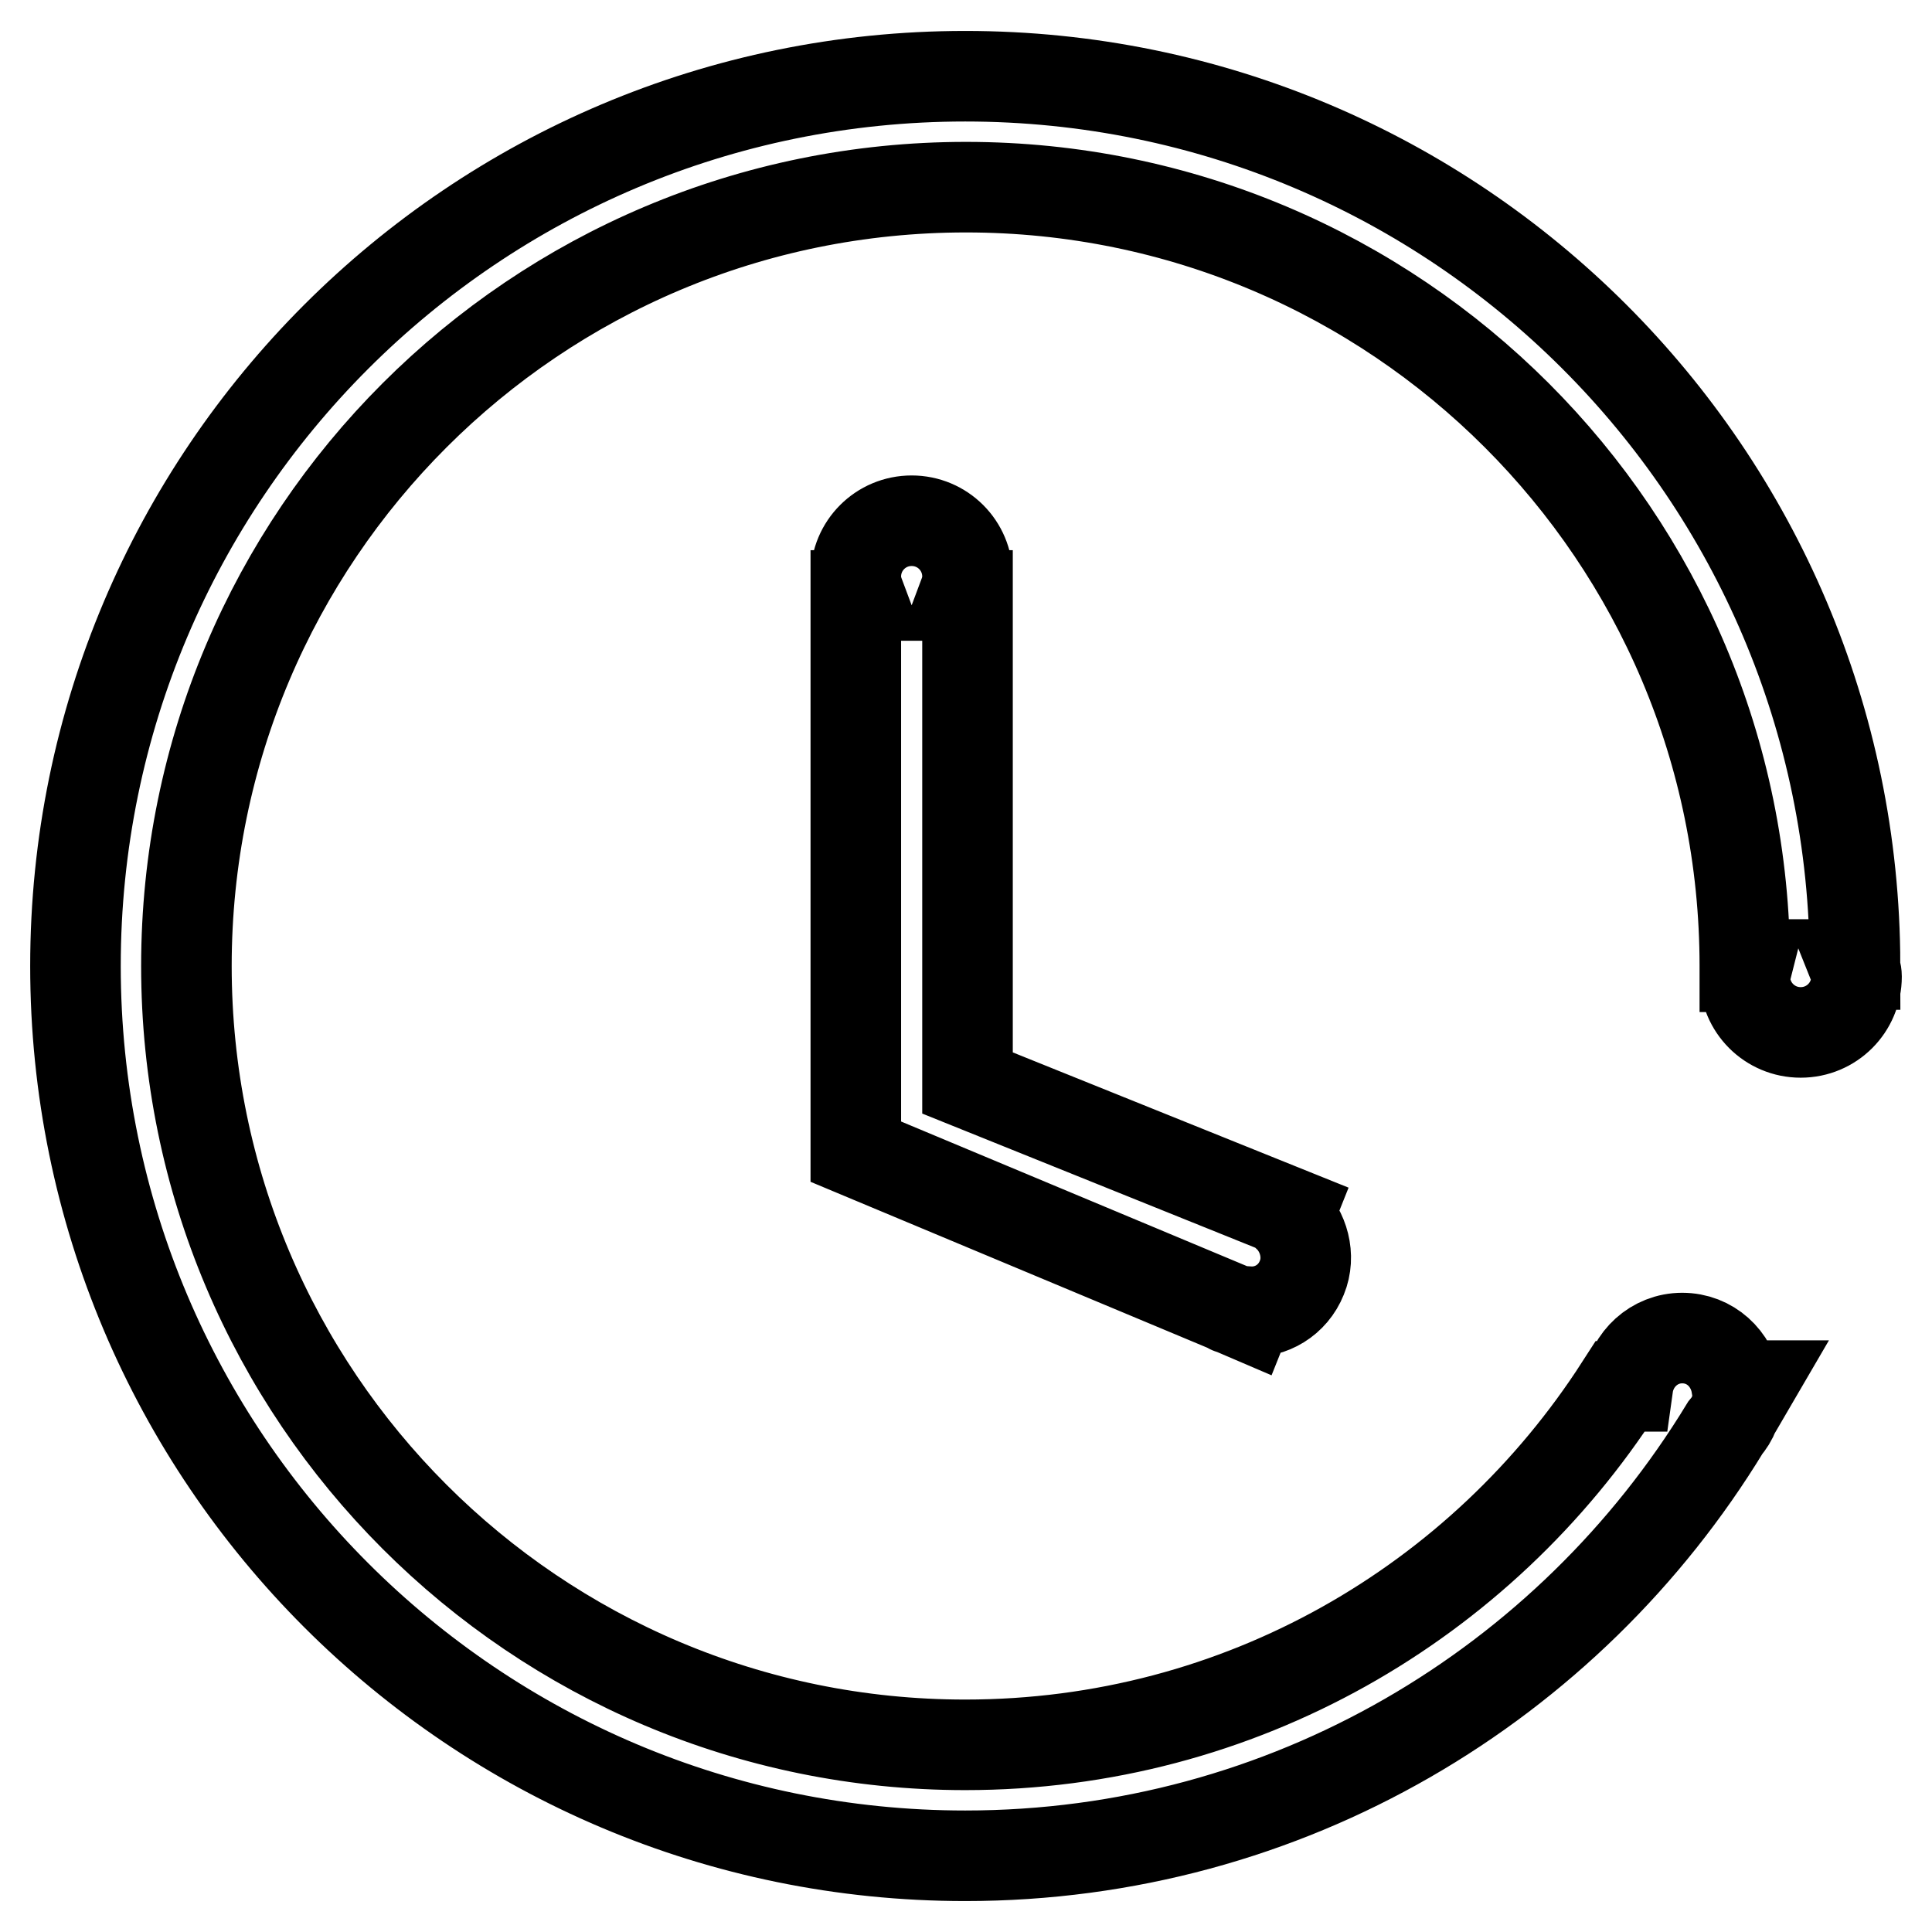<?xml version="1.0" encoding="utf-8"?>
<!-- Svg Vector Icons : http://www.onlinewebfonts.com/icon -->
<!DOCTYPE svg PUBLIC "-//W3C//DTD SVG 1.1//EN" "http://www.w3.org/Graphics/SVG/1.1/DTD/svg11.dtd">
<svg version="1.1" xmlns="http://www.w3.org/2000/svg" xmlns:xlink="http://www.w3.org/1999/xlink" x="0px" y="0px" viewBox="0 0 256 256" enable-background="new 0 0 256 256" xml:space="preserve">
<g> <path stroke-width="12" fill-opacity="0" stroke="#000000"  d="M172.5,169.3c-1.2,3-4.1,4.7-7.1,4.5l-0.2,0.5l-2.1-0.9c0,0-0.1,0-0.1,0c-0.1,0-0.1-0.1-0.1-0.1l-49.5-20.7 V78.9h0.5c-0.3-0.8-0.5-1.6-0.5-2.5c0-4.1,3.3-7.4,7.4-7.4c4.1,0,7.4,3.3,7.4,7.4c0,0.9-0.2,1.7-0.5,2.5h0.5v64.6l42.7,17.2 l-0.2,0.5C172.7,163.1,173.7,166.4,172.5,169.3z M246,129.4c0,4.1-3.3,7.4-7.4,7.4s-7.4-3.3-7.4-7.4c0-0.5,0.2-0.9,0.3-1.3l-0.3,0 c0,0,0,0,0-0.1c0-57-46.2-103.2-103.2-103.2C70.9,24.8,24.7,71,24.7,128c0,57,46.2,103.2,103.2,103.2c36.5,0,68.4-18.9,86.8-47.5 l1,0c0.5-3.6,3.5-6.4,7.2-6.4c3.7,0,6.6,2.7,7.2,6.3l1.8,0c-0.7,1.2-1.4,2.4-2.1,3.6c-0.3,0.8-0.7,1.4-1.2,2 c-20.7,34-58,56.7-100.7,56.7C62.8,245.9,10,193.1,10,128C10,62.9,62.8,10.1,127.9,10.1c65.1,0,117.8,52.7,117.9,117.7h-0.2 C245.8,128.3,246,128.8,246,129.4L246,129.4z"/></g>
</svg>